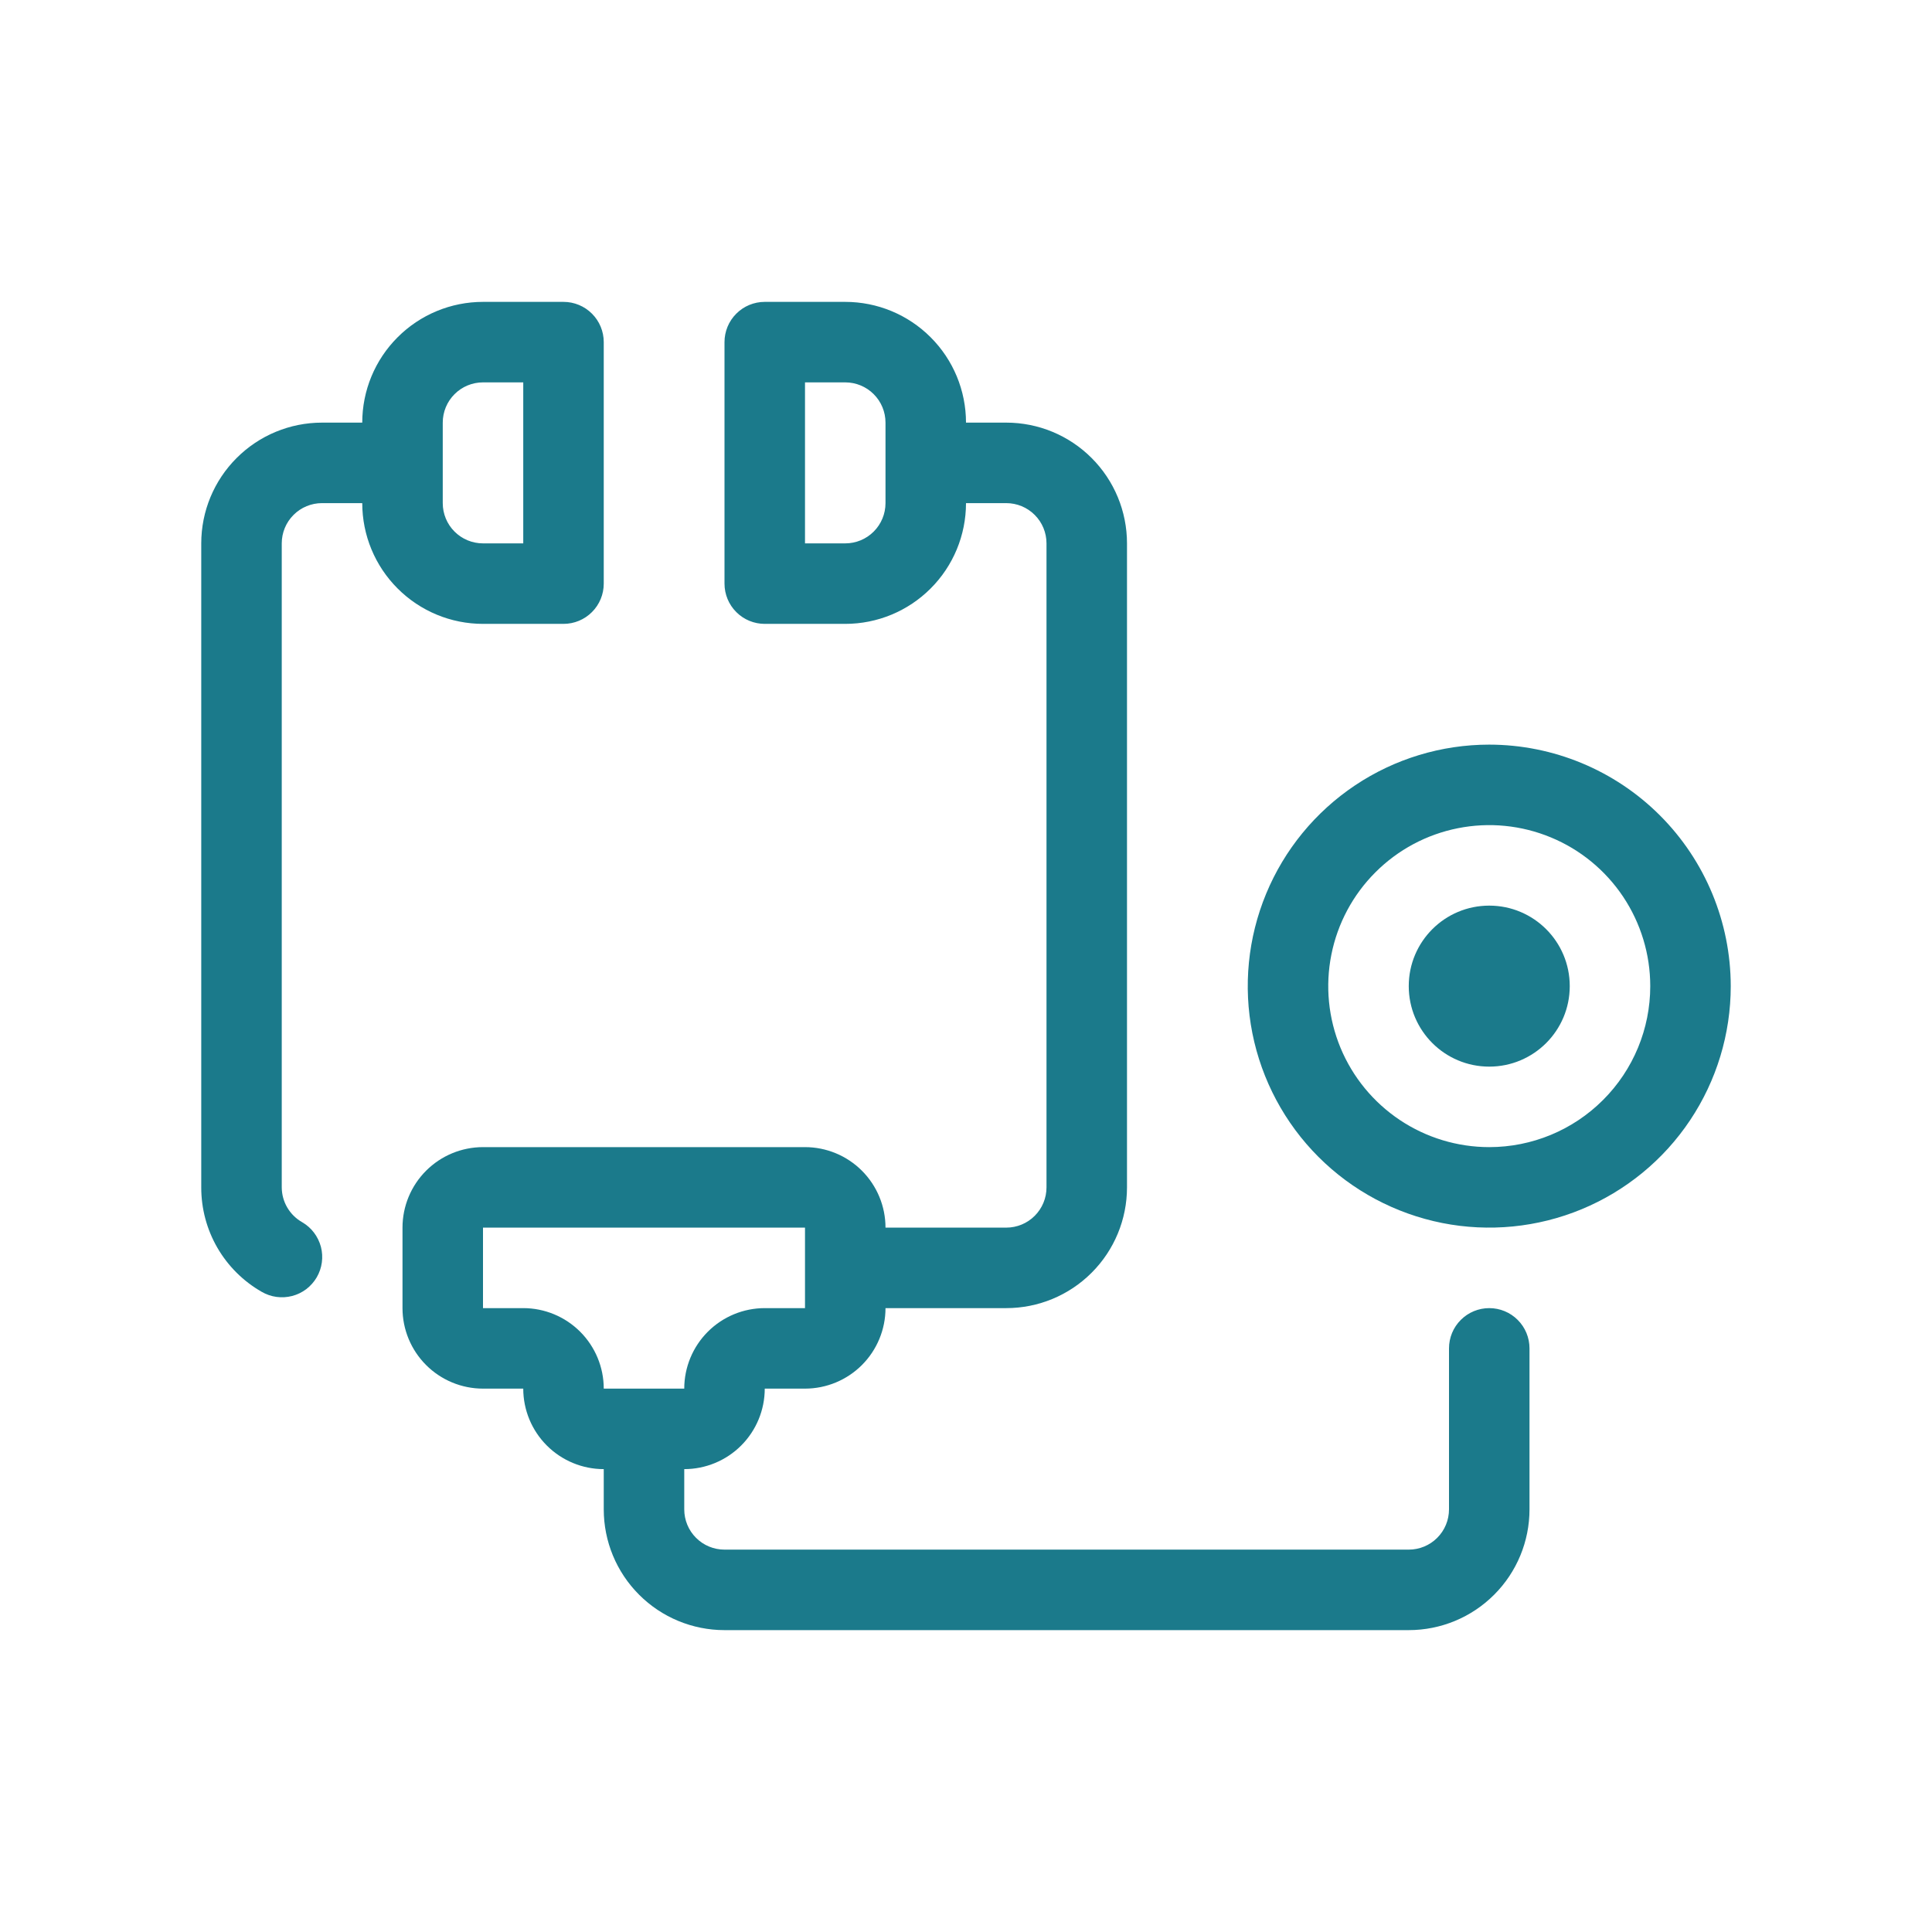 <svg width="48" height="48" viewBox="0 0 48 48" fill="none" xmlns="http://www.w3.org/2000/svg">
<path d="M37 26.5C38.105 26.5 39 25.605 39 24.5C39 23.395 38.105 22.5 37 22.5C35.895 22.5 35 23.395 35 24.5C35 25.605 35.895 26.5 37 26.5Z" fill="#1B7A8B"/>
<path d="M37 18.5C35.813 18.5 34.653 18.852 33.667 19.511C32.68 20.171 31.911 21.108 31.457 22.204C31.003 23.3 30.884 24.507 31.115 25.671C31.347 26.834 31.918 27.904 32.757 28.743C33.596 29.582 34.666 30.153 35.83 30.385C36.993 30.616 38.2 30.497 39.296 30.043C40.392 29.589 41.33 28.82 41.989 27.833C42.648 26.847 43 25.687 43 24.5C42.998 22.909 42.366 21.384 41.241 20.259C40.116 19.134 38.591 18.502 37 18.5ZM37 28.5C36.209 28.5 35.435 28.265 34.778 27.826C34.12 27.386 33.607 26.762 33.304 26.031C33.002 25.3 32.922 24.496 33.077 23.72C33.231 22.944 33.612 22.231 34.172 21.672C34.731 21.112 35.444 20.731 36.22 20.577C36.996 20.422 37.8 20.502 38.531 20.805C39.262 21.107 39.886 21.62 40.326 22.278C40.765 22.936 41 23.709 41 24.5C41 25.561 40.579 26.578 39.828 27.328C39.078 28.079 38.061 28.5 37 28.5Z" fill="#1B7A8B"/>
<path d="M14 15.5C14.265 15.5 14.52 15.395 14.707 15.207C14.895 15.02 15 14.765 15 14.5V8.5C15 8.235 14.895 7.98 14.707 7.793C14.52 7.605 14.265 7.5 14 7.5H12C11.204 7.5 10.441 7.816 9.879 8.379C9.316 8.941 9 9.704 9 10.5H8C7.204 10.5 6.441 10.816 5.879 11.379C5.316 11.941 5 12.704 5 13.5V29.5C4.999 30.026 5.137 30.544 5.4 30.999C5.664 31.455 6.043 31.832 6.5 32.094C6.729 32.228 7.002 32.265 7.259 32.198C7.386 32.165 7.505 32.107 7.61 32.028C7.714 31.948 7.802 31.849 7.869 31.735C7.935 31.622 7.978 31.497 7.996 31.367C8.014 31.236 8.006 31.104 7.973 30.977C7.939 30.85 7.881 30.731 7.802 30.626C7.723 30.521 7.623 30.433 7.51 30.367C7.356 30.28 7.228 30.155 7.138 30.002C7.048 29.85 7.001 29.677 7 29.5V13.5C7 13.235 7.105 12.98 7.293 12.793C7.48 12.605 7.735 12.5 8 12.5H9C9 13.296 9.316 14.059 9.879 14.621C10.441 15.184 11.204 15.5 12 15.5H14ZM11 12.5V10.5C11 10.235 11.105 9.98 11.293 9.793C11.48 9.605 11.735 9.5 12 9.5H13V13.5H12C11.735 13.5 11.48 13.395 11.293 13.207C11.105 13.02 11 12.765 11 12.5Z" fill="#1B7A8B"/>
<path d="M37 32.5C36.735 32.5 36.48 32.605 36.293 32.793C36.105 32.98 36 33.235 36 33.5V37.5C36 37.765 35.895 38.02 35.707 38.207C35.52 38.395 35.265 38.5 35 38.5H18C17.735 38.5 17.48 38.395 17.293 38.207C17.105 38.02 17 37.765 17 37.5V36.5C17.53 36.5 18.039 36.289 18.414 35.914C18.789 35.539 19 35.03 19 34.5H20C20.53 34.5 21.039 34.289 21.414 33.914C21.789 33.539 22 33.03 22 32.5H25C25.796 32.5 26.559 32.184 27.121 31.621C27.684 31.059 28 30.296 28 29.5V13.5C28 12.704 27.684 11.941 27.121 11.379C26.559 10.816 25.796 10.5 25 10.5H24C24 9.704 23.684 8.941 23.121 8.379C22.559 7.816 21.796 7.5 21 7.5H19C18.735 7.5 18.48 7.605 18.293 7.793C18.105 7.98 18 8.235 18 8.5V14.5C18 14.765 18.105 15.02 18.293 15.207C18.48 15.395 18.735 15.5 19 15.5H21C21.796 15.5 22.559 15.184 23.121 14.621C23.684 14.059 24 13.296 24 12.5H25C25.265 12.5 25.52 12.605 25.707 12.793C25.895 12.98 26 13.235 26 13.5V29.5C26 29.765 25.895 30.02 25.707 30.207C25.52 30.395 25.265 30.5 25 30.5H22C22 29.97 21.789 29.461 21.414 29.086C21.039 28.711 20.53 28.5 20 28.5H12C11.47 28.5 10.961 28.711 10.586 29.086C10.211 29.461 10 29.97 10 30.5V32.5C10 33.03 10.211 33.539 10.586 33.914C10.961 34.289 11.47 34.5 12 34.5H13C13 35.03 13.211 35.539 13.586 35.914C13.961 36.289 14.47 36.5 15 36.5V37.5C15 38.296 15.316 39.059 15.879 39.621C16.441 40.184 17.204 40.5 18 40.5H35C35.796 40.5 36.559 40.184 37.121 39.621C37.684 39.059 38 38.296 38 37.5V33.5C38 33.235 37.895 32.98 37.707 32.793C37.52 32.605 37.265 32.5 37 32.5ZM22 12.5C22 12.765 21.895 13.02 21.707 13.207C21.52 13.395 21.265 13.5 21 13.5H20V9.5H21C21.265 9.5 21.52 9.605 21.707 9.793C21.895 9.98 22 10.235 22 10.5V12.5ZM13 32.5H12V30.5H20V32.5H19C18.47 32.5 17.961 32.711 17.586 33.086C17.211 33.461 17 33.97 17 34.5H15C15 33.97 14.789 33.461 14.414 33.086C14.039 32.711 13.53 32.5 13 32.5Z" fill="#1B7A8B"/>
</svg>
